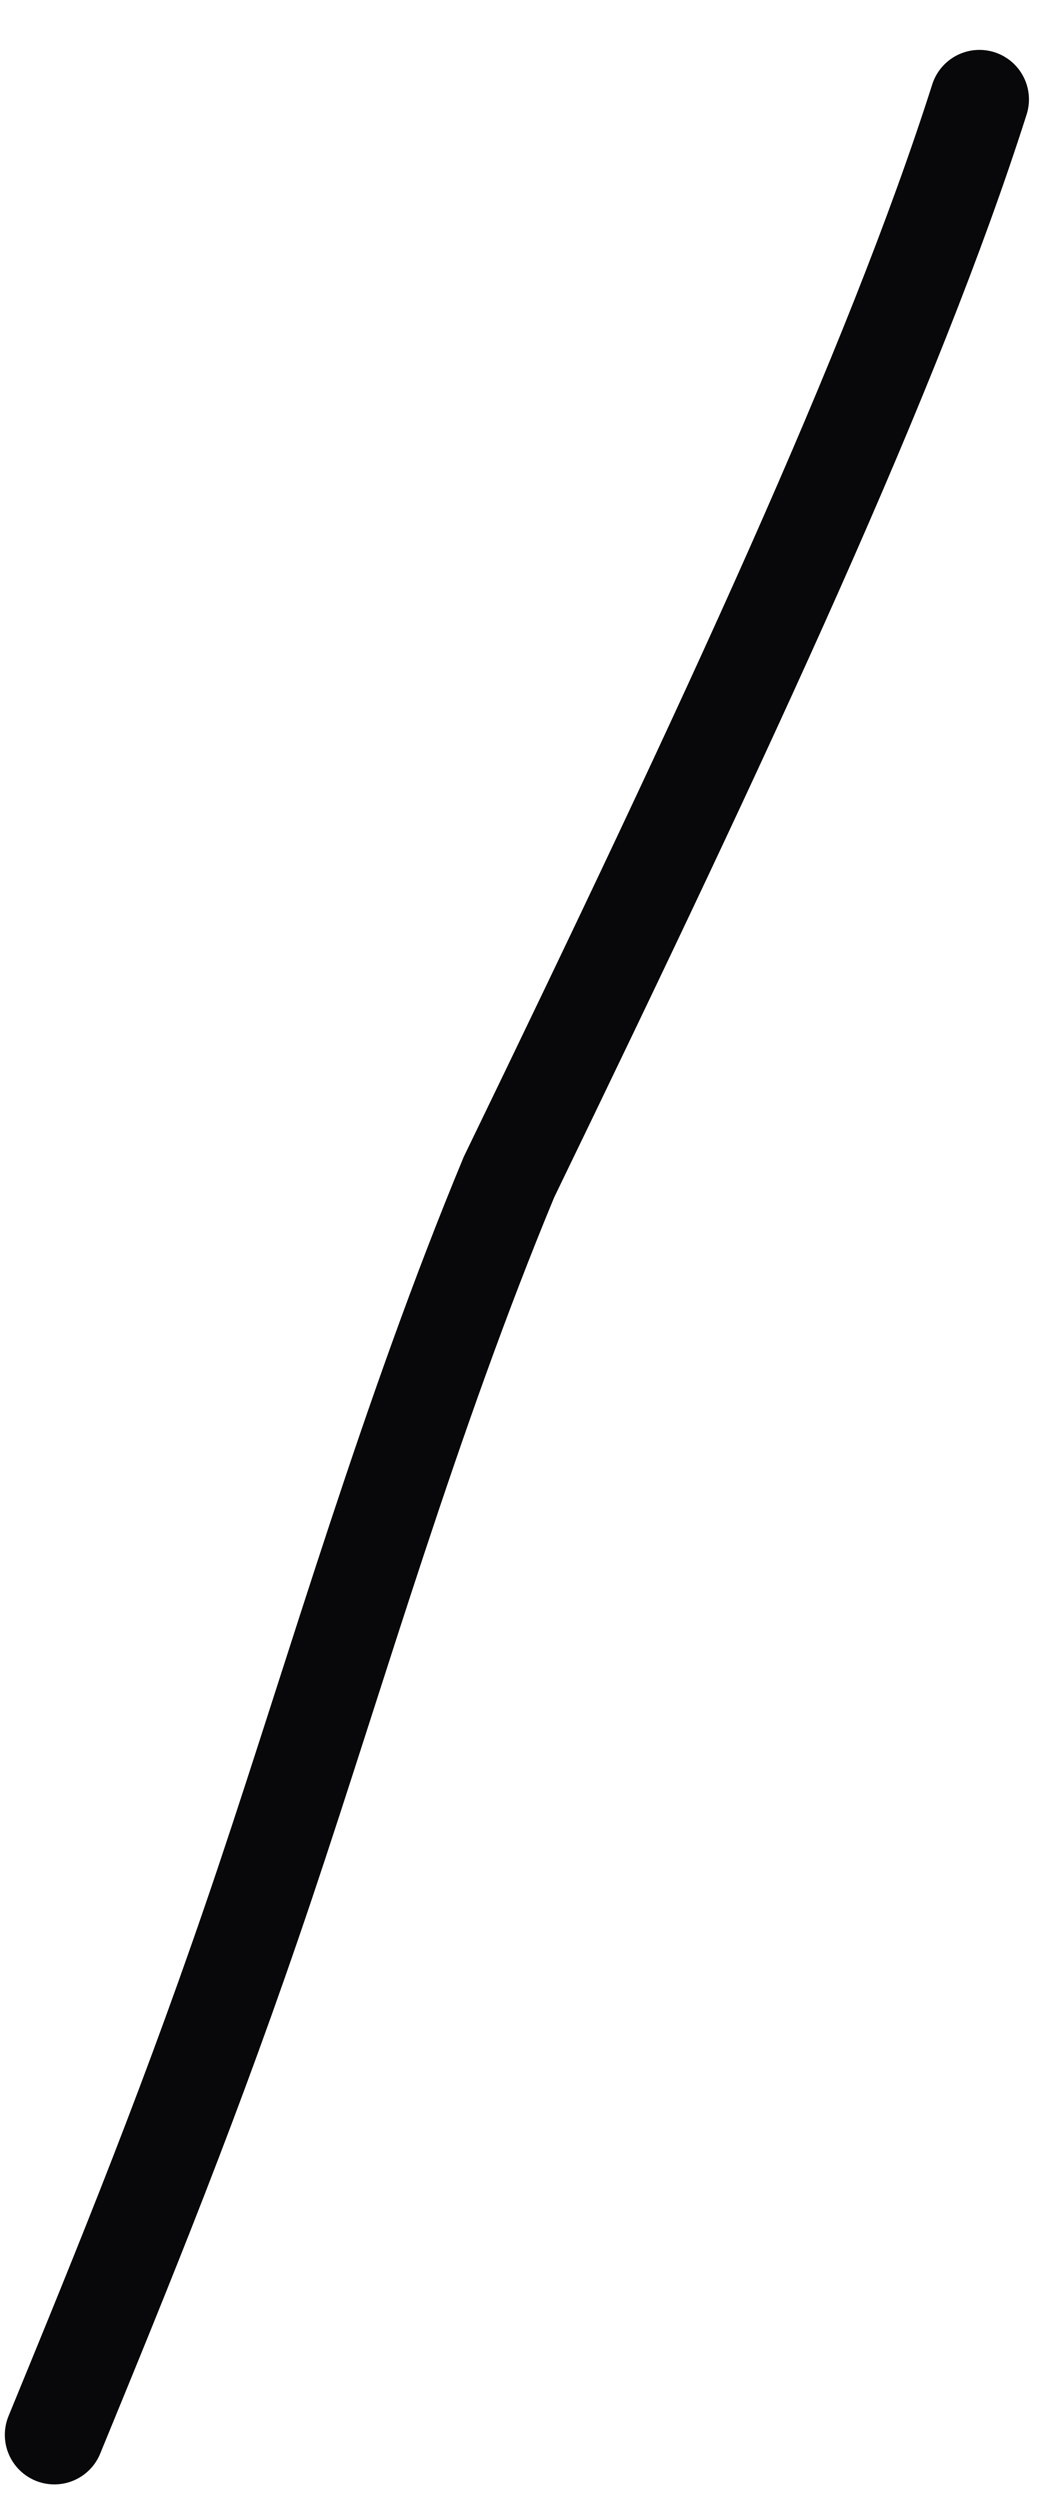 <?xml version="1.0" encoding="UTF-8"?> <svg xmlns="http://www.w3.org/2000/svg" width="19" height="45" viewBox="0 0 19 45" fill="none"><path d="M17.639 1.79C16.092 6.643 13.12 13.024 9.166 21.188C7.387 25.471 6.068 30.039 4.773 33.891C3.478 37.742 2.247 40.739 0.979 43.827" stroke="#08070A" stroke-width="1.784" stroke-linecap="round"></path></svg> 